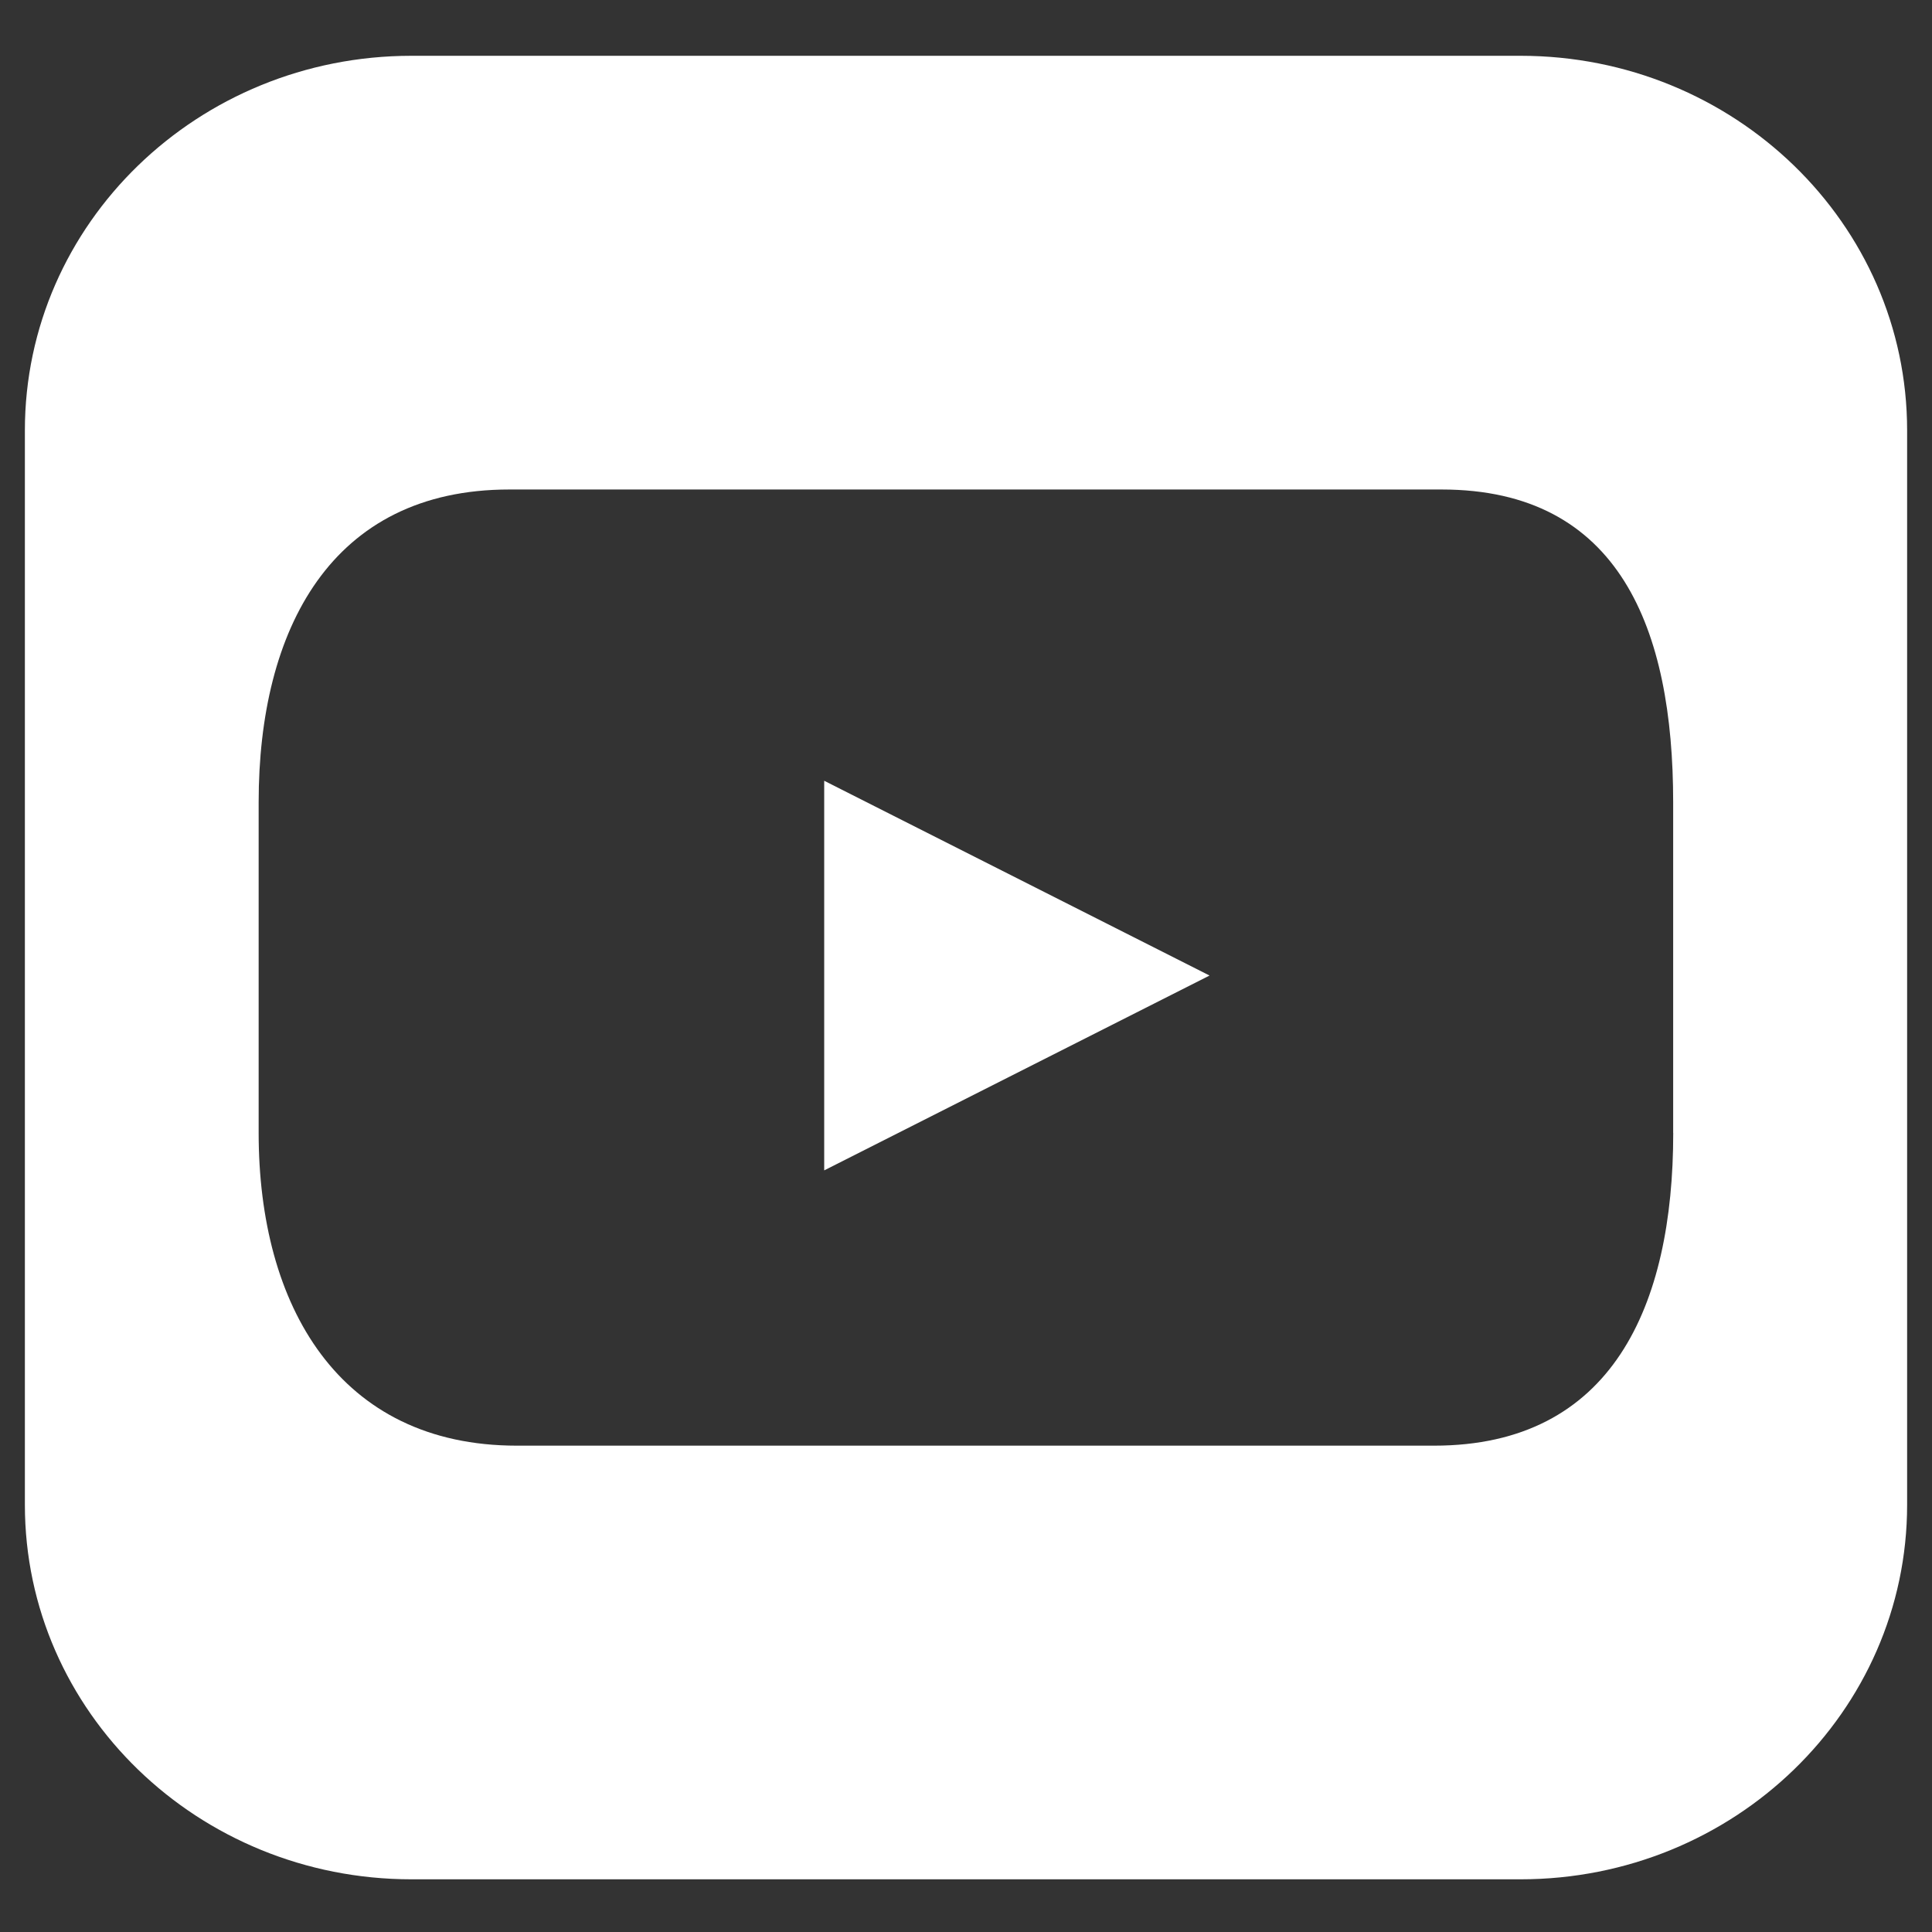 <svg width="33" height="33" viewBox="0 0 33 33" fill="none" xmlns="http://www.w3.org/2000/svg">
<rect x="0" y="0" width="33" height="33" fill="#333333" stroke="none"/>
<g clip-path="url(#clip0_3794_779)">
<path d="M14.078 19.991L20.66 16.663L14.078 13.336V19.991Z" fill="white"/>
<path d="M25.972 0.953H7.029C3.382 0.953 0.425 3.817 0.425 7.351V25.703C0.425 29.238 3.382 32.1 7.029 32.1H25.972C29.619 32.1 32.575 29.236 32.575 25.703V7.351C32.575 3.817 29.619 0.953 25.972 0.953ZM28.58 19.352C28.58 22.302 27.539 24.693 24.495 24.693H8.829C5.784 24.693 4.418 22.302 4.418 19.352V13.702C4.418 10.752 5.655 8.361 8.699 8.361H24.623C27.668 8.361 28.579 10.752 28.579 13.702V19.352H28.58Z" fill="white"/>
</g>
<defs>
<clipPath id="clip0_3794_779">
<rect width="33" height="31.973" fill="white" transform="translate(0 0.541)"/>
</clipPath>
</defs>
</svg>
